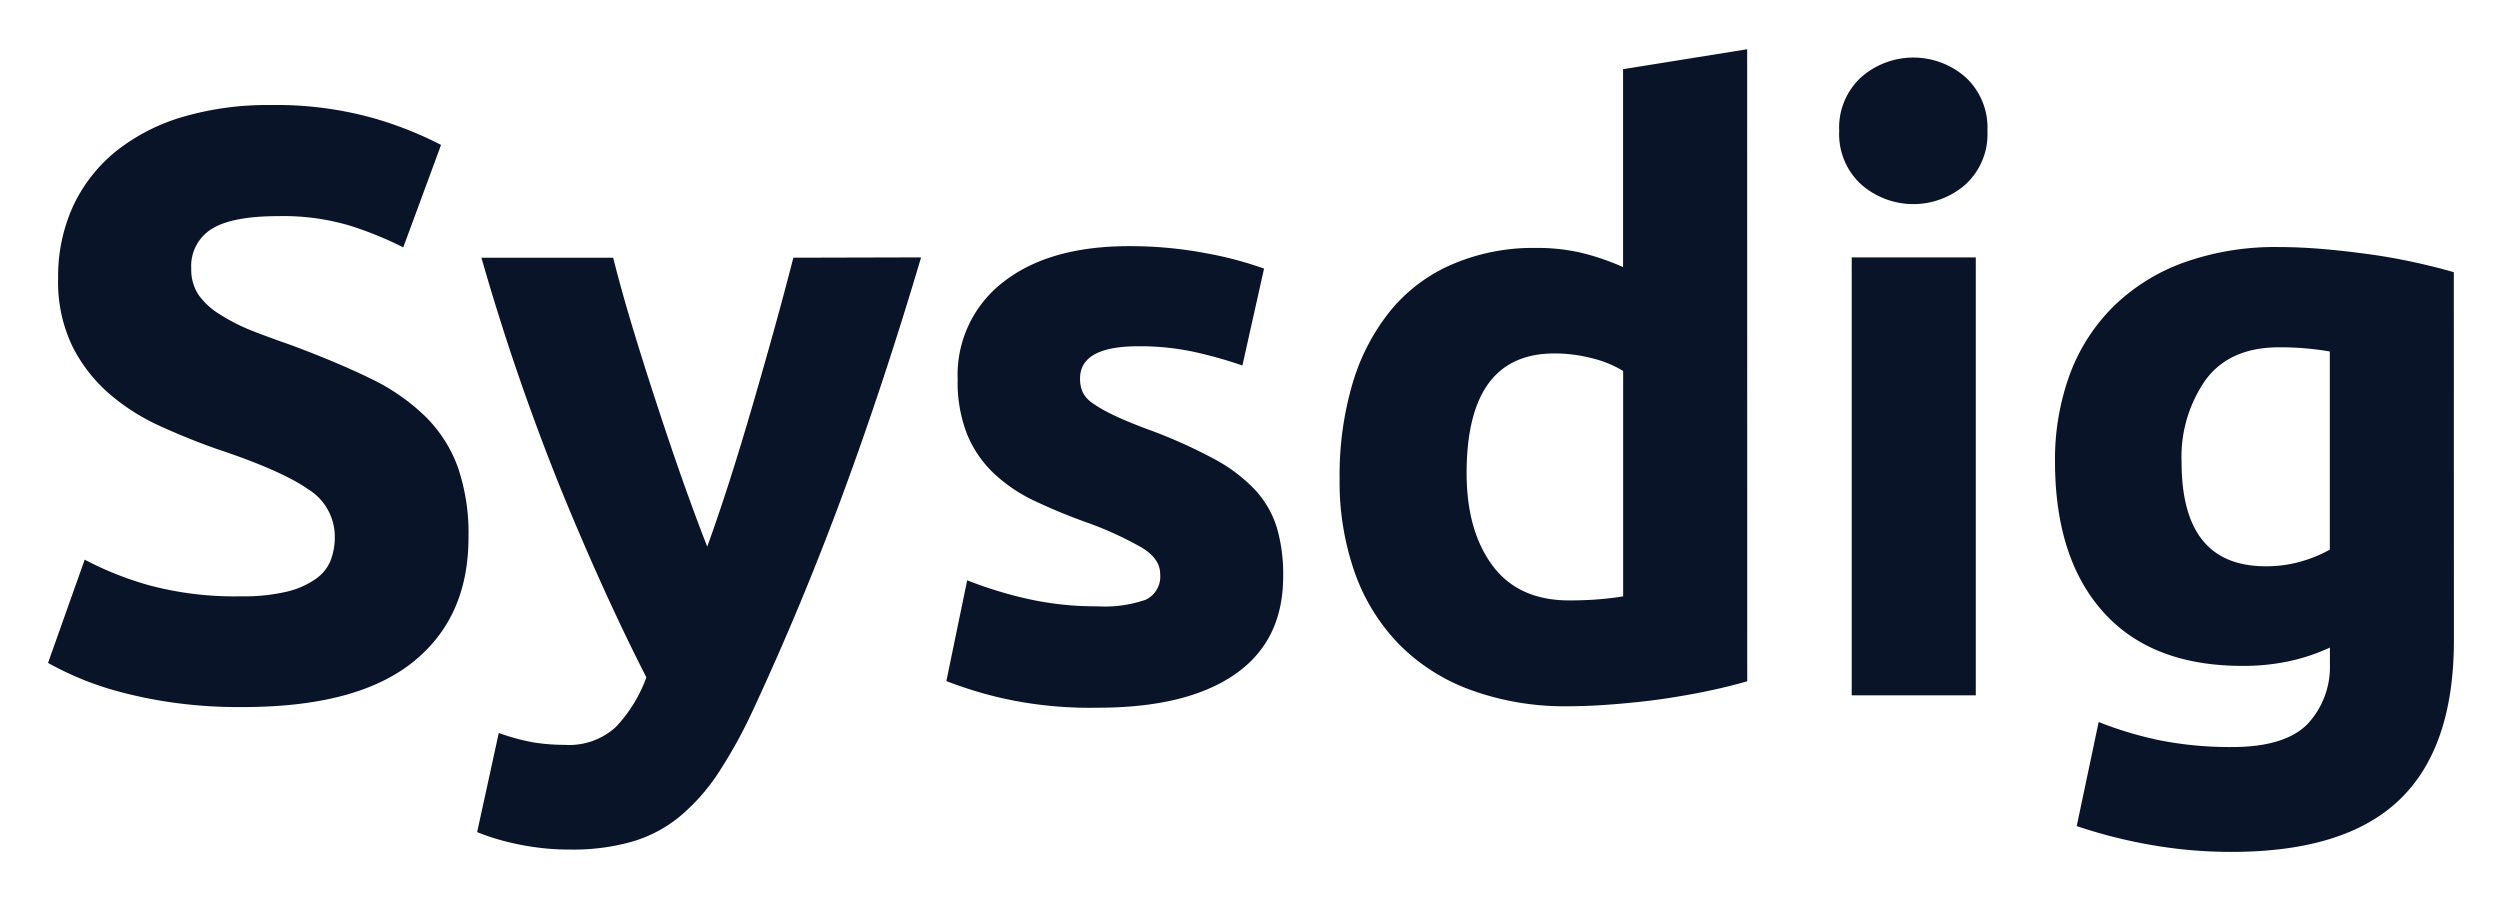<svg xmlns="http://www.w3.org/2000/svg" role="img" viewBox="-4.95 -4.95 309.66 111.41"><title>Sysdig logo</title><path fill="#0a1429" d="M24.93 68.91a23.09 23.09 0 0 0 5.62-.57 10.32 10.32 0 0 0 3.56-1.55A5.11 5.11 0 0 0 36 64.47a8.12 8.12 0 0 0 .52-3 6.9 6.9 0 0 0-3.3-5.82q-3.3-2.32-11.35-5a85.44 85.44 0 0 1-7-2.83 26.16 26.16 0 0 1-6.29-4A19.23 19.23 0 0 1 4 37.91a18.37 18.37 0 0 1-1.75-8.4 20.93 20.93 0 0 1 1.85-8.92 19.2 19.2 0 0 1 5.26-6.76 24.21 24.21 0 0 1 8.26-4.28 37.23 37.23 0 0 1 10.92-1.49A44.62 44.62 0 0 1 41 9.6a45.13 45.13 0 0 1 8.68 3.4L45 25.69A43.86 43.86 0 0 0 38.39 23a28.84 28.84 0 0 0-8.82-1.18q-5.78 0-8.3 1.59a5.39 5.39 0 0 0-2.53 4.9 5.63 5.63 0 0 0 .93 3.3A8.88 8.88 0 0 0 22.3 34a23.48 23.48 0 0 0 3.92 2q2.22.87 4.9 1.8 5.56 2.07 9.69 4.07a25.81 25.81 0 0 1 6.86 4.7 17 17 0 0 1 4.07 6.29 25.16 25.16 0 0 1 1.34 8.77q0 10-7 15.52t-21.15 5.48a58.19 58.19 0 0 1-8.56-.57 55.5 55.5 0 0 1-6.76-1.39A38.35 38.35 0 0 1 1 77.16l4.54-12.79a40.41 40.41 0 0 0 7.89 3.15 40.86 40.86 0 0 0 11.5 1.39zm84.21-41.98q-4.65 15.68-9.72 29.4T88.35 82.94A60.81 60.81 0 0 1 84 90.83a24.57 24.57 0 0 1-4.76 5.36 16.61 16.61 0 0 1-5.83 3.09 26.53 26.53 0 0 1-7.59 1 31 31 0 0 1-6.67-.67 28.7 28.7 0 0 1-5-1.49l2.68-12.28A26.59 26.59 0 0 0 61.08 87a24.43 24.43 0 0 0 3.92.31 8.57 8.57 0 0 0 6.34-2.22 17.74 17.74 0 0 0 3.77-6.14q-5.26-10.3-10.52-23.15a289 289 0 0 1-9.91-28.83H71q1 4 2.43 8.72t3 9.49q1.56 4.78 3.16 9.33c1.07 3 2.09 5.77 3.06 8.25.9-2.48 1.83-5.22 2.8-8.25s1.91-6.14 2.84-9.33 1.83-6.36 2.7-9.49 1.63-6 2.33-8.72zM131 70.15a15.37 15.37 0 0 0 6-.83 3.19 3.19 0 0 0 1.75-3.2c0-1.23-.76-2.32-2.27-3.24a43.06 43.06 0 0 0-6.91-3.15A70.18 70.18 0 0 1 123 57a19.35 19.35 0 0 1-5-3.46 13.94 13.94 0 0 1-3.2-4.8 17.65 17.65 0 0 1-1.13-6.7 14.51 14.51 0 0 1 5.67-12.07q5.67-4.43 15.57-4.43a50.29 50.29 0 0 1 9.49.87 45.44 45.44 0 0 1 7.22 1.91l-2.68 12a55.83 55.83 0 0 0-5.83-1.65 31.71 31.71 0 0 0-7.06-.73c-4.82 0-7.22 1.34-7.22 4a4.08 4.08 0 0 0 .31 1.65 3.54 3.54 0 0 0 1.23 1.39 17.76 17.76 0 0 0 2.53 1.45q1.61.78 4.08 1.71a62.43 62.43 0 0 1 8.35 3.7 20 20 0 0 1 5.21 3.92 12.23 12.23 0 0 1 2.68 4.69 20.6 20.6 0 0 1 .77 6q0 8-6 12.14t-17.07 4.12a49.37 49.37 0 0 1-12-1.24 50 50 0 0 1-6.65-2.06l2.58-12.48a50.07 50.07 0 0 0 8.05 2.42 38.62 38.62 0 0 0 8.1.8zm80.47 9.28c-1.38.41-3 .81-4.74 1.18s-3.67.71-5.63 1-3.95.49-6 .66-4 .26-5.83.26a34 34 0 0 1-12-2 24 24 0 0 1-8.87-5.62 24.34 24.34 0 0 1-5.52-8.87 33.86 33.86 0 0 1-1.9-11.7 40.18 40.18 0 0 1 1.64-11.92 26 26 0 0 1 4.75-9 20.17 20.17 0 0 1 7.63-5.66 25.34 25.34 0 0 1 10.26-2 23.84 23.84 0 0 1 5.73.62 30.51 30.51 0 0 1 5.1 1.75V3.62l15.37-2.47zm-34.76-25.79q0 7.13 3.2 11.45t9.49 4.33q2.06 0 3.81-.15c1.17-.1 2.13-.22 2.89-.36V41a13.26 13.26 0 0 0-3.76-1.55 18.27 18.27 0 0 0-4.7-.62q-10.92-.04-10.93 14.81zm64.51-42.38a8.44 8.44 0 0 1-2.73 6.65 9.79 9.79 0 0 1-12.89 0 8.45 8.45 0 0 1-2.74-6.65 8.47 8.47 0 0 1 2.74-6.66 9.79 9.79 0 0 1 12.89 0 8.46 8.46 0 0 1 2.73 6.66zm-1.44 69.92h-15.37V26.93h15.37zM299 74.37q0 13.3-6.76 19.76t-20.88 6.44a57.09 57.09 0 0 1-9.9-.87 61.51 61.51 0 0 1-9.18-2.33L255 84.48a45.29 45.29 0 0 0 7.58 2.27 44.65 44.65 0 0 0 9 .83c4.39 0 7.51-1 9.33-2.89a10.38 10.38 0 0 0 2.73-7.43v-2a24.06 24.06 0 0 1-5.1 1.7 27.08 27.08 0 0 1-5.73.57q-11.24 0-17.22-6.65t-6-18.62a30.7 30.7 0 0 1 1.85-10.88 23.18 23.18 0 0 1 5.42-8.4 24.2 24.2 0 0 1 8.71-5.42 33.51 33.51 0 0 1 11.66-1.91c1.85 0 3.76.09 5.72.26s3.9.4 5.83.67 3.76.61 5.52 1 3.31.78 4.69 1.19zM265.27 52.3q0 12.9 10.42 12.89a15.52 15.52 0 0 0 4.44-.61 16.7 16.7 0 0 0 3.5-1.45V38.59c-.75-.14-1.65-.26-2.68-.36a34.56 34.56 0 0 0-3.61-.16q-6.09 0-9.07 4a16.62 16.62 0 0 0-3 10.23z"/></svg>
